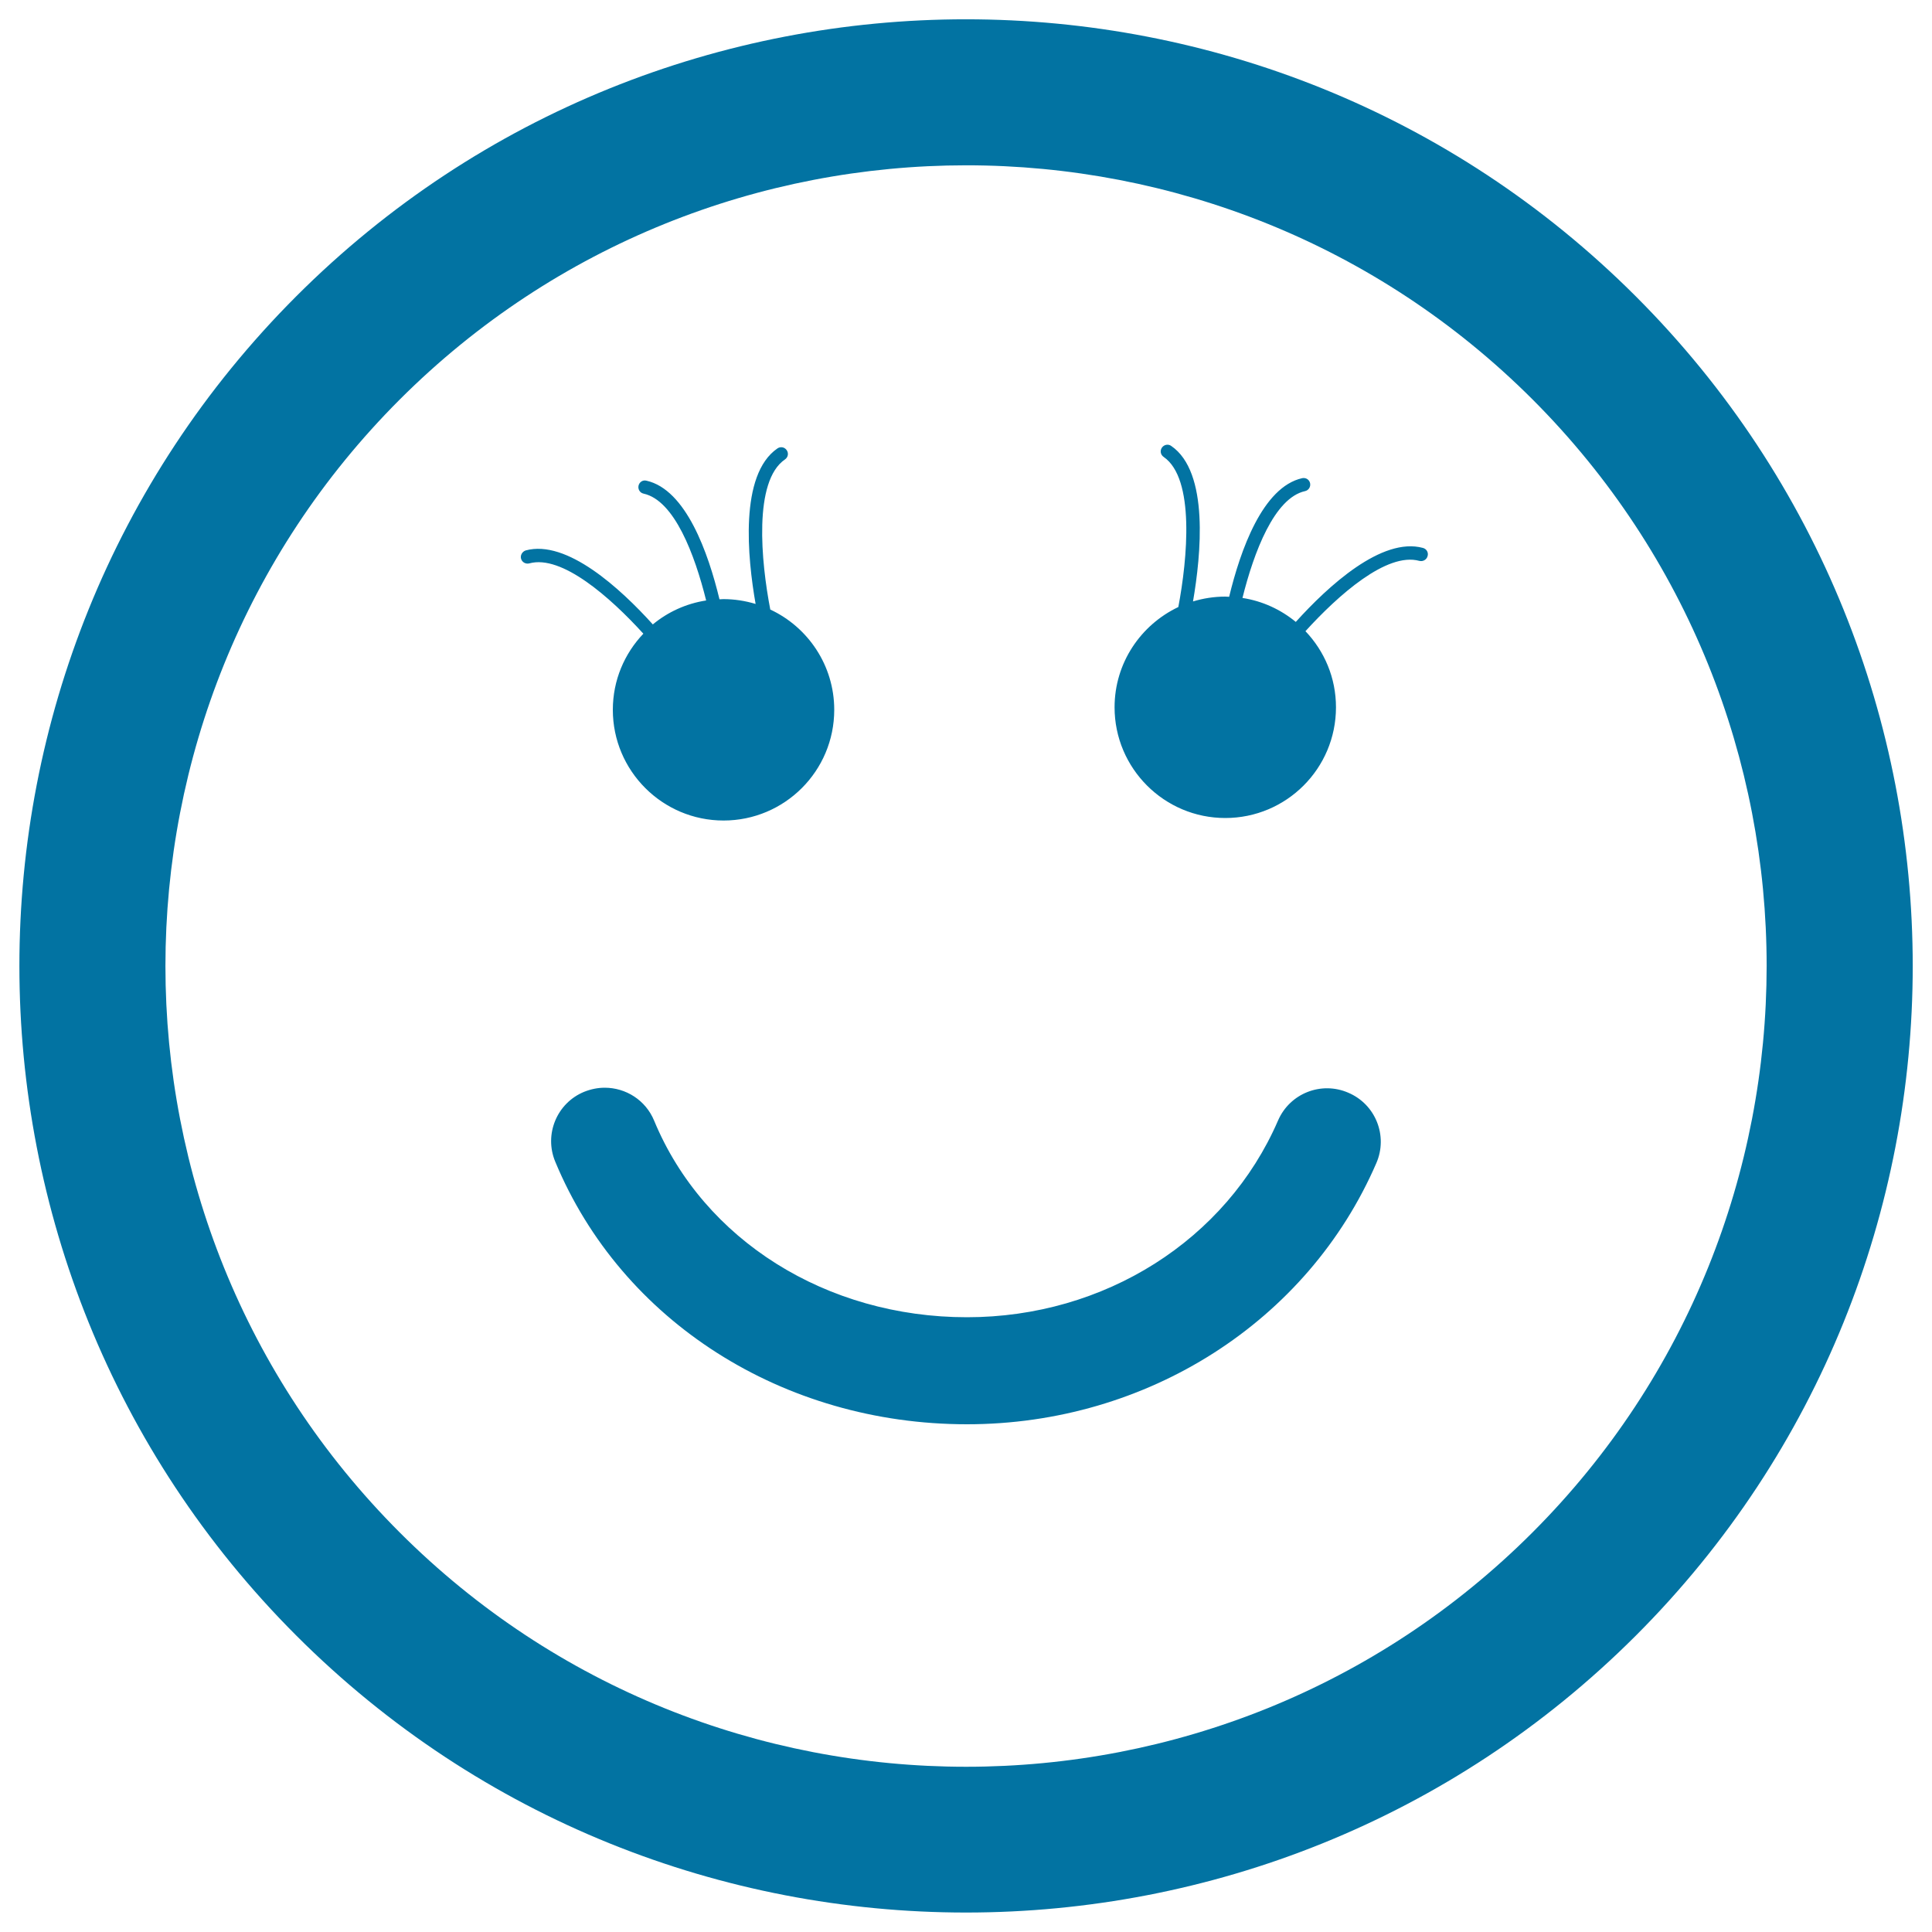 <svg xmlns="http://www.w3.org/2000/svg" viewBox="0 0 1000 1000" style="fill:#0273a2">
<title>Smiley Of Square Face Shape SVG icon</title>
<g><path d="M153.4,153.3c-191.2,191.2-191.1,502.2,0,693.3c191.1,191.1,502.1,191.1,693.3,0c191.1-191.1,191.1-502.1,0-693.2C655.5-37.8,344.5-37.8,153.4,153.3z M793.2,793.2c-161.6,161.7-424.7,161.7-586.3,0c-161.7-161.7-161.7-424.7,0-586.4c161.7-161.6,424.7-161.7,586.4,0C954.8,368.5,954.8,631.5,793.2,793.2z M712.4,602c-35.5,82.1-118.7,135.2-211.9,135.2c-95.2,0-178.8-53.3-213.1-135.9c-5.9-14.1,0.8-30.4,15-36.2c3.5-1.4,7.1-2.1,10.6-2.1c10.9,0,21.2,6.4,25.6,17.1c25.6,61.8,89.2,101.7,161.9,101.7c71.1,0,134.2-39.9,161-101.8c6.1-14.1,22.4-20.5,36.4-14.4C712,571.6,718.5,587.9,712.4,602z M274,291.6c-1.9,0.5-3.8-0.6-4.3-2.4c-0.5-1.8,0.6-3.7,2.4-4.3c21.3-5.8,49.1,19.8,65.8,38.3c7.7-6.4,17.2-10.8,27.6-12.4c-5.9-23.7-16.4-51.8-32.4-55.3c-1.9-0.4-3-2.3-2.6-4.1c0.4-1.8,2.1-3.1,4.1-2.6c20.5,4.6,32,37.4,37.8,61.4c0.7,0,1.3-0.1,2-0.1c5.8,0,11.4,0.9,16.7,2.5c-4.2-23.9-8.5-66.9,11.3-80.5c1.6-1.1,3.7-0.7,4.8,0.9c1.1,1.6,0.7,3.7-0.9,4.8c-16.4,11.2-12.4,52.8-7.6,77.7c19.5,9.1,33.1,28.9,33.1,51.9c0,31.7-25.7,57.3-57.3,57.3s-57.3-25.7-57.3-57.3c0-15.3,6-29.1,15.8-39.4C315.9,309.2,290.8,287,274,291.6z M738.9,287.9c-0.5,1.8-2.4,2.9-4.3,2.4c-16.8-4.6-41.9,17.7-58.9,36.4c9.8,10.3,15.8,24.1,15.8,39.4c0,31.7-25.7,57.3-57.3,57.3c-31.6,0-57.3-25.7-57.3-57.3c0-23,13.6-42.7,33-51.9c4.7-24.9,8.7-66.5-7.6-77.7c-1.6-1.1-2-3.2-0.9-4.8c1.1-1.6,3.3-2,4.8-0.9c19.8,13.5,15.4,56.6,11.3,80.5c5.3-1.6,10.9-2.5,16.7-2.5c0.7,0,1.3,0.1,2,0.1c5.8-24,17.3-56.8,37.8-61.4c2-0.4,3.7,0.8,4.1,2.6c0.4,1.9-0.8,3.7-2.6,4.1c-15.9,3.5-26.5,31.6-32.4,55.3c10.4,1.6,19.8,6,27.6,12.4c16.7-18.5,44.5-44.1,65.8-38.3C738.4,284.1,739.5,286,738.9,287.9z"/></g>
</svg>